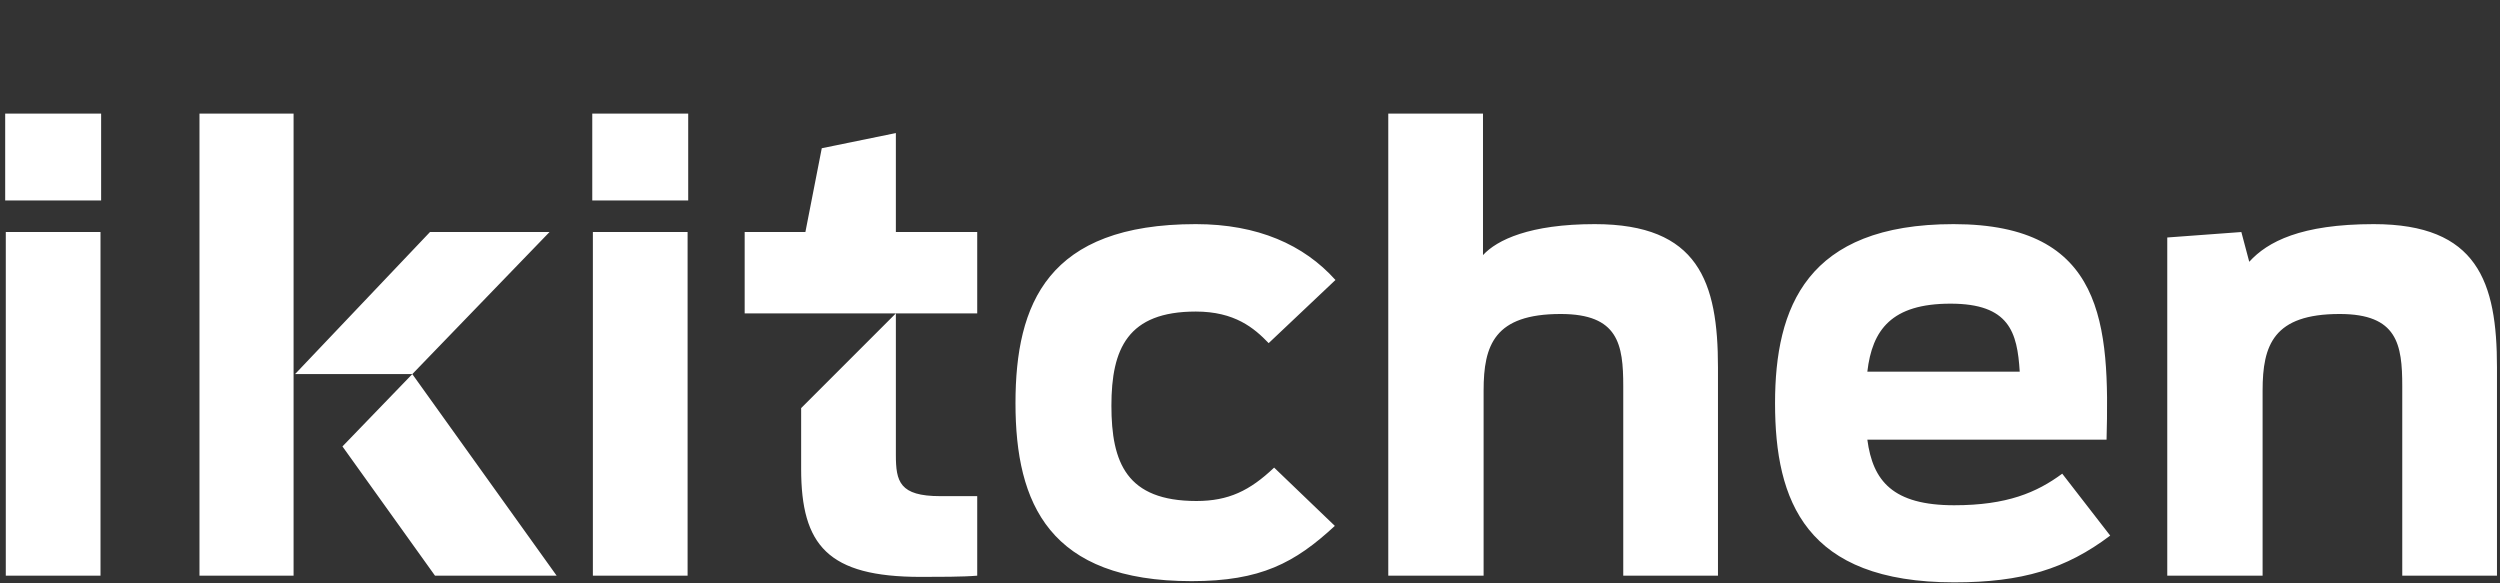<?xml version="1.0" encoding="UTF-8"?>
<!DOCTYPE svg PUBLIC "-//W3C//DTD SVG 1.1//EN" "http://www.w3.org/Graphics/SVG/1.1/DTD/svg11.dtd">
<!-- Creator: CorelDRAW 2018 (64-Bit) -->
<svg xmlns="http://www.w3.org/2000/svg" xml:space="preserve" width="53.648mm" height="12.52mm" version="1.1" style="shape-rendering:geometricPrecision; text-rendering:geometricPrecision; image-rendering:optimizeQuality; fill-rule:evenodd; clip-rule:evenodd"
viewBox="0 0 5364.8 1252"
 xmlns:xlink="http://www.w3.org/1999/xlink">
 <rect x="0" y="0" width="5364.8" height="1252" fill="#333333" stroke="none"/>
 <defs>
  <style type="text/css">
   <![CDATA[
    .fil0 {fill:white;fill-rule:nonzero}
   ]]>
  </style>
 </defs>
 <g id="Слой_x0020_1">
  <path class="fil0" d="M4650.78 1235.36l204.58 0 0 -397.4c0,-97.72 23.45,-164.16 165.45,-164.16 123.81,0 134.24,65.14 134.24,155.05l0 406.51 203.26 0 0 -446.92c0,-183.7 -41.71,-307.48 -264.51,-307.48 -156.35,0 -228.01,37.78 -267.1,80.81l-16.94 -63.85 -158.98 11.71 0 725.73zm-457.32 14.32c145.93,0 239.76,-28.63 334.86,-100.32l-102.93 -132.89c-54.7,40.4 -118.57,67.76 -231.93,67.76 -131.59,0 -174.58,-52.11 -186.3,-140.73l513.34 0c6.53,-246.25 -3.88,-462.54 -328.34,-462.54 -315.31,0 -383.05,178.51 -383.05,384.35 0,209.8 65.14,384.37 384.35,384.37zm-7.81 -598.05c126.37,0 143.31,61.26 148.52,145.94l-327.01 0c10.42,-89.89 52.1,-145.94 178.49,-145.94zm-1206.53 583.73l204.58 0 0 -397.4c0,-97.72 23.45,-164.16 165.45,-164.16 123.79,0 134.22,65.14 134.22,155.05l0 406.51 203.26 0 0 -446.92c0,-183.7 -41.71,-307.48 -264.49,-307.48 -139.43,0 -209.77,33.88 -239.76,66.45l0 -303.59 -203.26 0 0 991.54zm-422.14 11.73c148.52,0 221.5,-39.1 307.5,-118.57l-130.31 -125.09c-52.1,49.52 -97.69,71.68 -166.76,71.68 -149.85,0 -182.41,-82.09 -182.41,-204.58 0,-122.46 35.16,-201.95 181.11,-201.95 83.38,0 125.07,35.18 156.35,67.76l143.32 -135.52c-67.75,-75.55 -166.77,-119.86 -299.67,-119.86 -317.93,0 -386.97,170.67 -386.97,384.35 0,216.29 72.96,381.78 377.84,381.78zm-958.98 -574.61l499.04 0 0 -174.56 -174.58 0 0 -212.39 -158.99 32.56 -35.16 179.83 -130.31 0 0 174.56zm121.2 203.26l0 130.31c0,164.16 57.33,231.92 256.66,231.92 36.48,0 91.23,0 121.18,-2.61l0 -170.68 -79.47 0c-87.28,0 -95.11,-31.27 -95.11,-88.58l0 -303.62 -203.26 203.26zm-448.23 -445.58l205.87 0 0 -186.34 -205.87 0 0 186.34zm1.3 805.2l203.26 0 0 -737.44 -203.26 0 0 737.44zm-844.2 0l201.94 0 0 -991.54 -201.94 0 0 991.54zm456.71 -432.57l294.47 -304.87 -256.52 0 -289.56 304.87 251.61 0zm48.71 432.57l261.04 0 -309.75 -432.57 -149.9 155.22 198.61 277.35zm-921.06 0l203.26 0 0 -737.44 -203.26 0 0 737.44zm-1.3 -805.2l205.88 0 0 -186.34 -205.88 0 0 186.34z"/>
 </g>
</svg>
